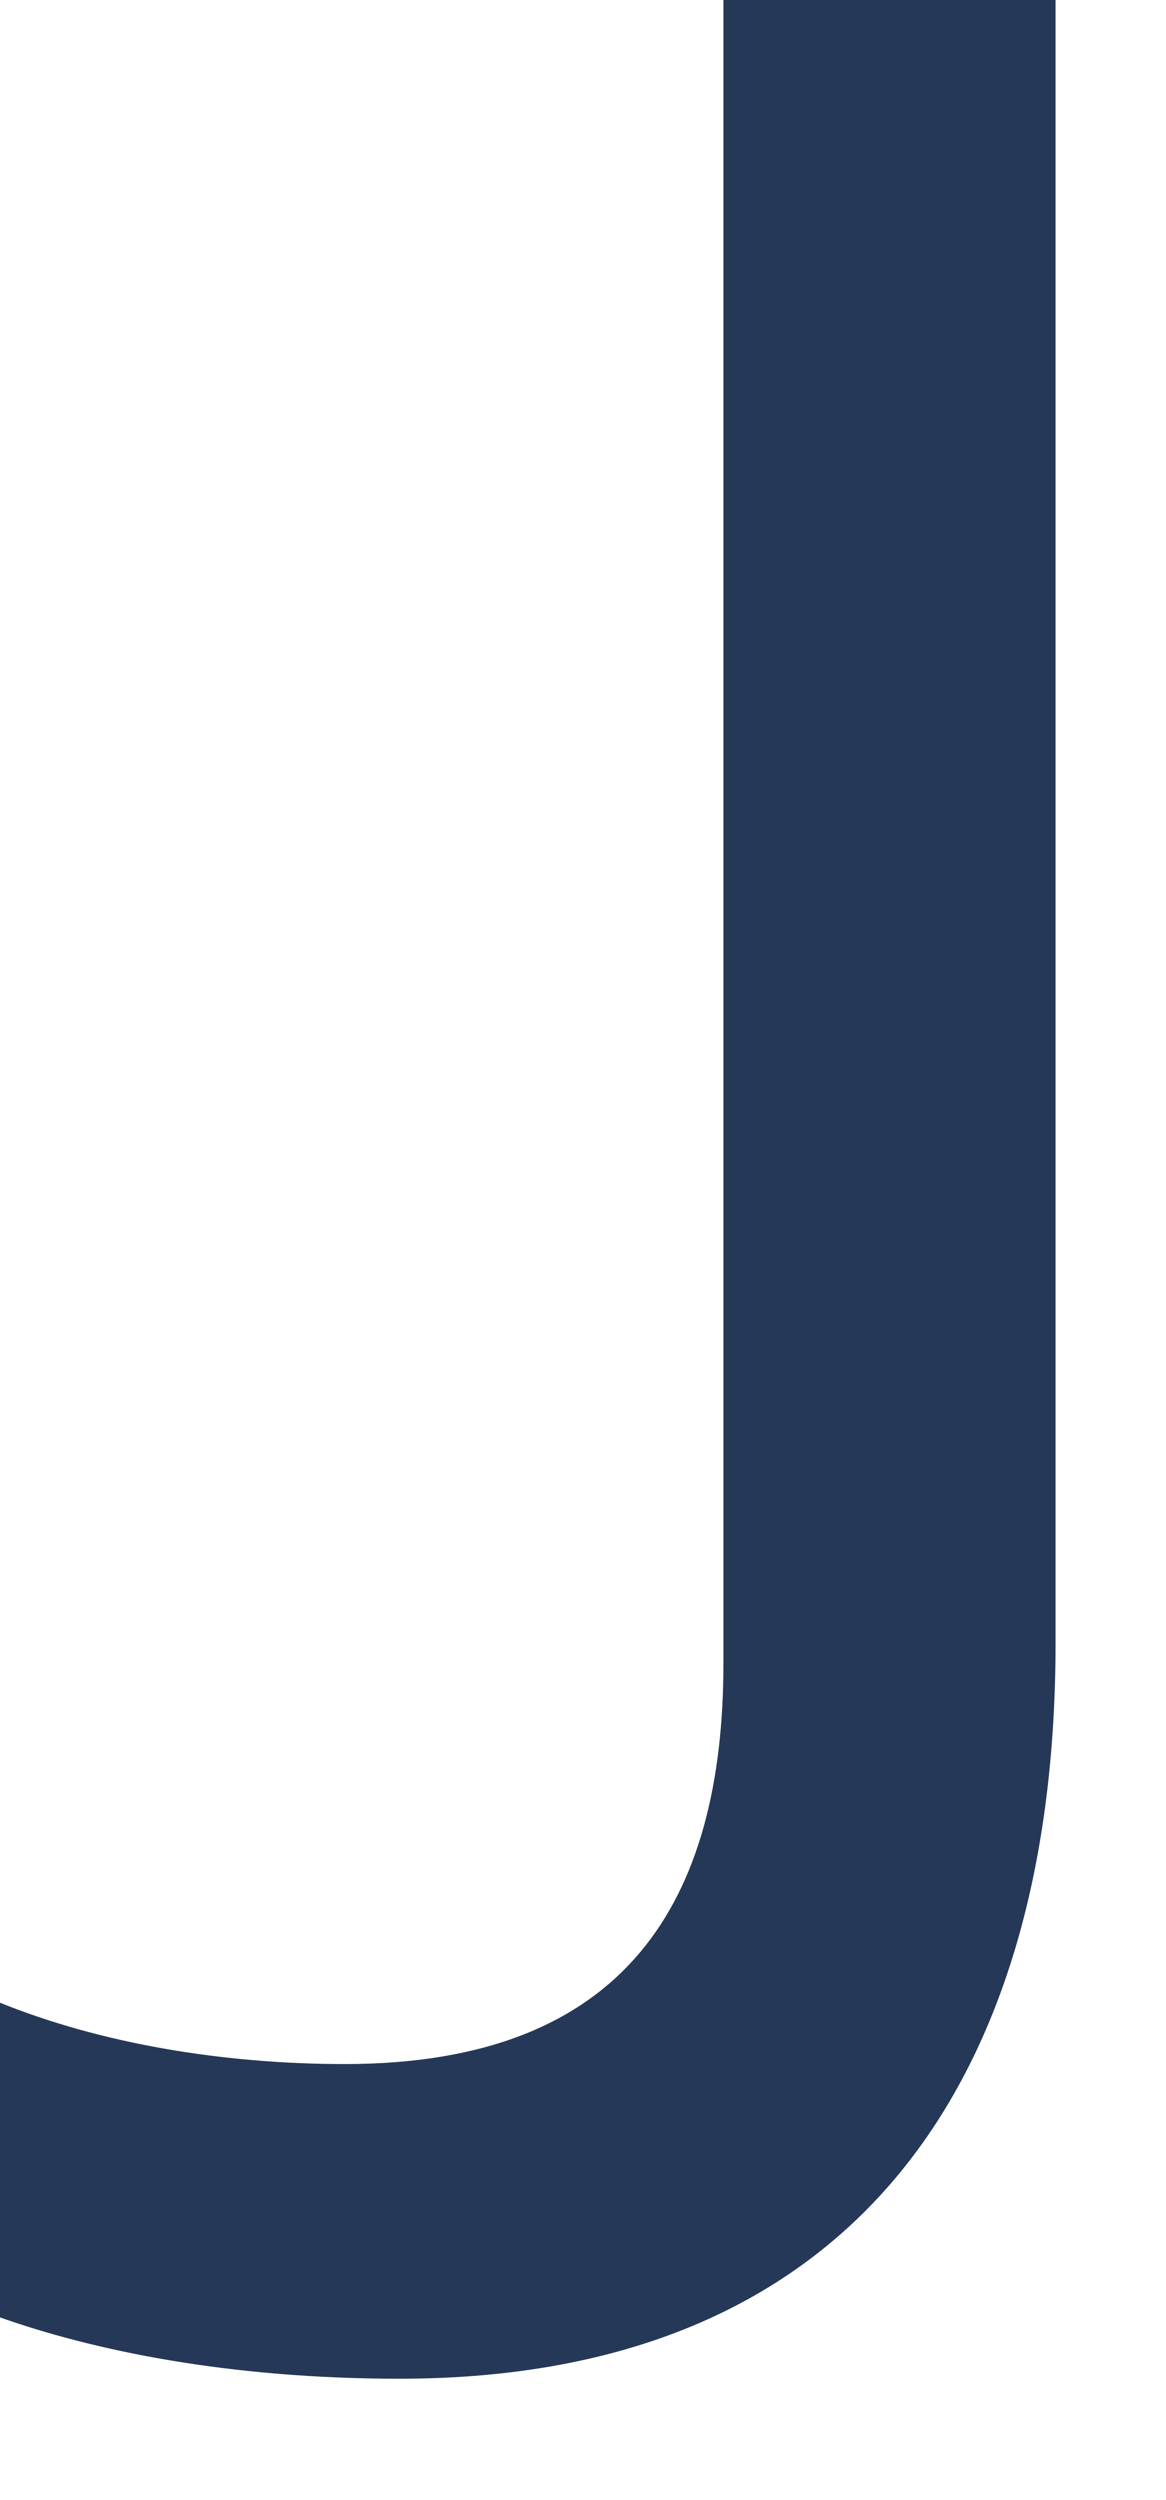 <?xml version="1.0" encoding="utf-8"?>
<svg xmlns="http://www.w3.org/2000/svg" fill="none" height="100%" overflow="visible" preserveAspectRatio="none" style="display: block;" viewBox="0 0 7 15" width="100%">
<path d="M4.343 0H6.337V9.858C6.337 12.457 5.15 14.272 2.399 14.272C1.363 14.272 0.555 14.1 0 13.904V12.016C0.606 12.261 1.338 12.384 2.07 12.384C3.762 12.384 4.343 11.403 4.343 9.98V0Z" fill="#253858" id="Vector"/>
</svg>